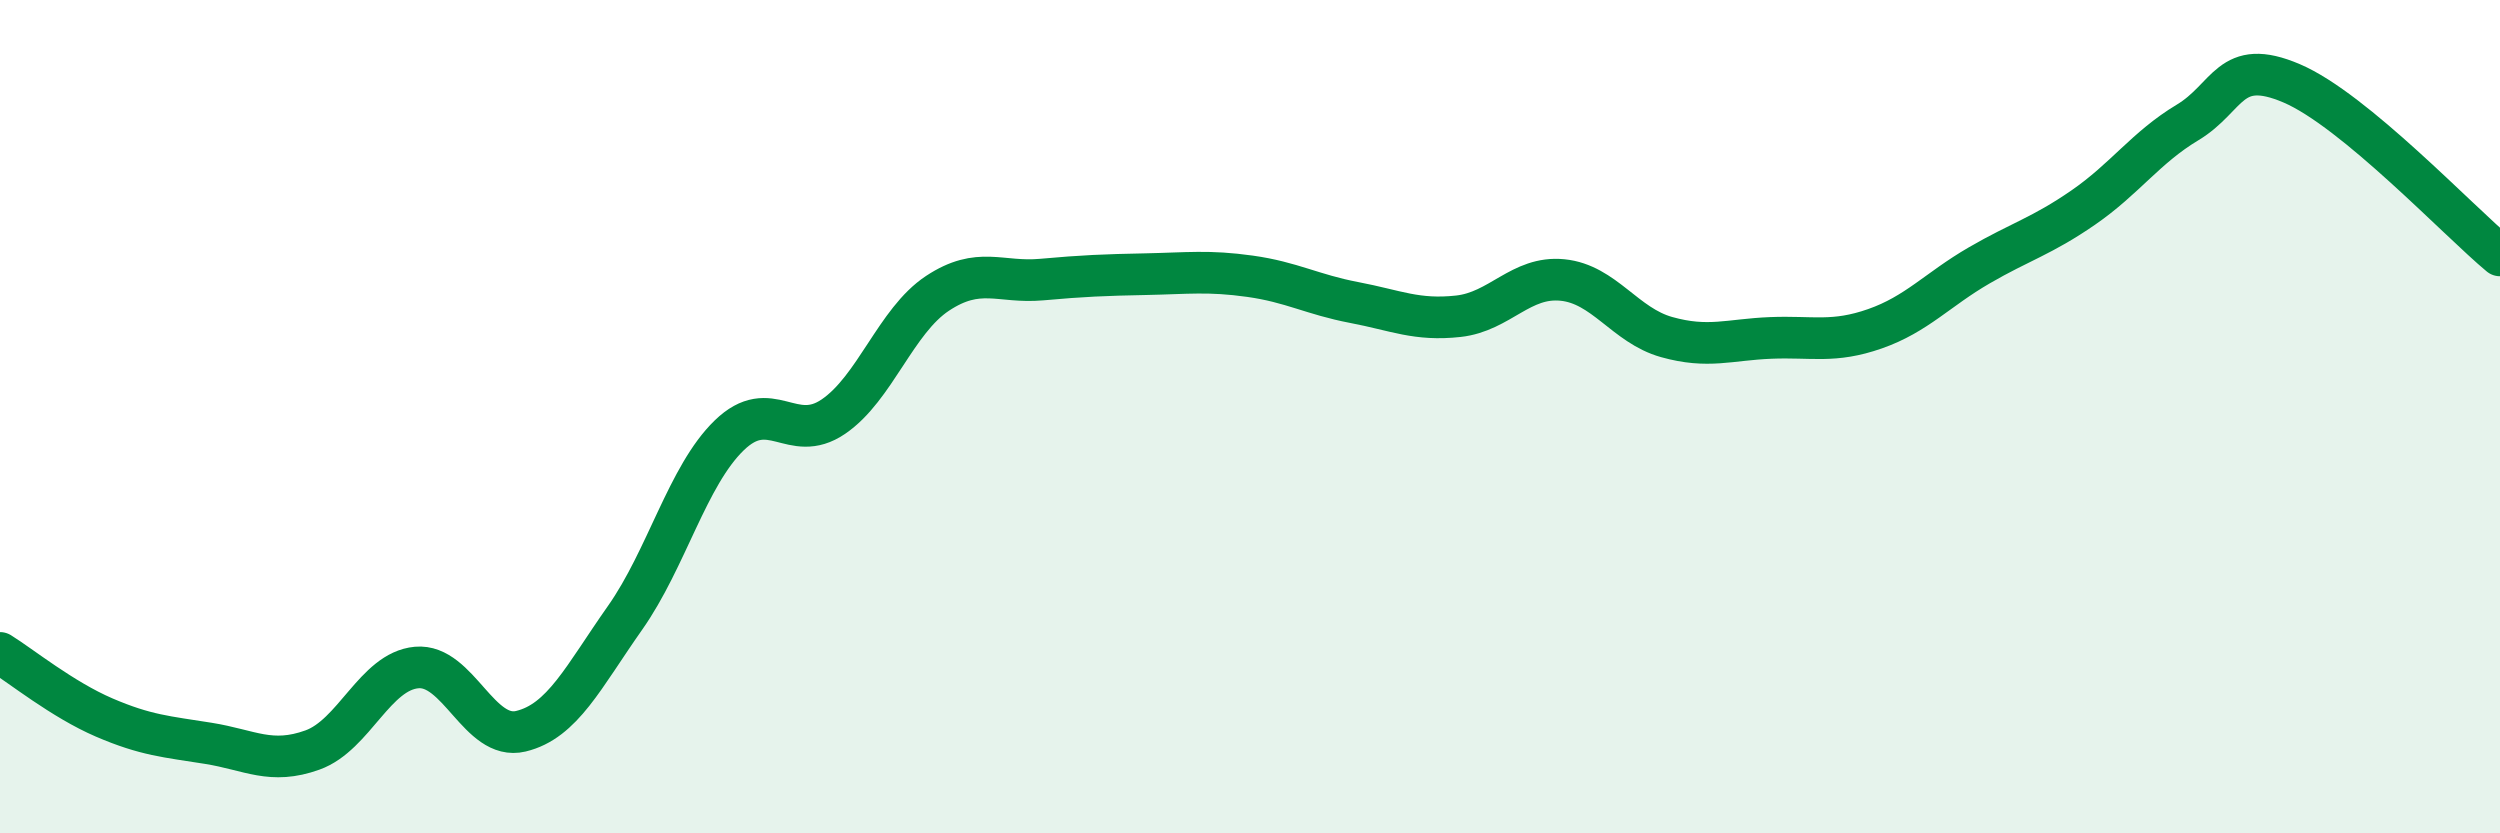 
    <svg width="60" height="20" viewBox="0 0 60 20" xmlns="http://www.w3.org/2000/svg">
      <path
        d="M 0,15.67 C 0.5,15.98 1.5,16.79 2.5,17.22 C 3.5,17.65 4,17.68 5,17.84 C 6,18 6.5,18.36 7.5,18 C 8.5,17.64 9,16.11 10,16.02 C 11,15.93 11.5,17.79 12.5,17.55 C 13.5,17.31 14,16.25 15,14.83 C 16,13.41 16.5,11.42 17.5,10.45 C 18.5,9.48 19,10.68 20,10 C 21,9.32 21.5,7.7 22.5,7.04 C 23.5,6.38 24,6.8 25,6.71 C 26,6.62 26.5,6.6 27.5,6.58 C 28.5,6.56 29,6.49 30,6.63 C 31,6.77 31.5,7.07 32.5,7.26 C 33.5,7.45 34,7.7 35,7.59 C 36,7.48 36.5,6.62 37.5,6.72 C 38.5,6.82 39,7.81 40,8.09 C 41,8.37 41.5,8.15 42.5,8.11 C 43.5,8.07 44,8.24 45,7.89 C 46,7.54 46.5,6.95 47.5,6.37 C 48.5,5.79 49,5.67 50,4.98 C 51,4.29 51.5,3.54 52.5,2.94 C 53.5,2.34 53.5,1.36 55,2 C 56.5,2.64 59,5.3 60,6.13L60 20L0 20Z"
        fill="#008740"
        opacity="0.1"
        stroke-linecap="round"
        stroke-linejoin="round"
      />
      <path
        d="M 0,15.67 C 0.5,15.98 1.5,16.79 2.5,17.22 C 3.5,17.65 4,17.68 5,17.84 C 6,18 6.5,18.36 7.5,18 C 8.5,17.64 9,16.11 10,16.02 C 11,15.93 11.5,17.79 12.5,17.55 C 13.5,17.31 14,16.25 15,14.83 C 16,13.41 16.5,11.42 17.5,10.45 C 18.5,9.48 19,10.68 20,10 C 21,9.32 21.5,7.7 22.5,7.04 C 23.5,6.38 24,6.8 25,6.71 C 26,6.62 26.5,6.6 27.5,6.58 C 28.5,6.56 29,6.49 30,6.63 C 31,6.77 31.5,7.07 32.5,7.26 C 33.5,7.45 34,7.7 35,7.59 C 36,7.48 36.5,6.62 37.5,6.72 C 38.5,6.82 39,7.81 40,8.09 C 41,8.37 41.5,8.15 42.5,8.11 C 43.5,8.07 44,8.24 45,7.89 C 46,7.54 46.5,6.95 47.5,6.37 C 48.5,5.79 49,5.67 50,4.98 C 51,4.29 51.5,3.54 52.5,2.94 C 53.5,2.34 53.5,1.36 55,2 C 56.5,2.64 59,5.3 60,6.13"
        stroke="#008740"
        stroke-width="1"
        fill="none"
        stroke-linecap="round"
        stroke-linejoin="round"
      />
    </svg>
  